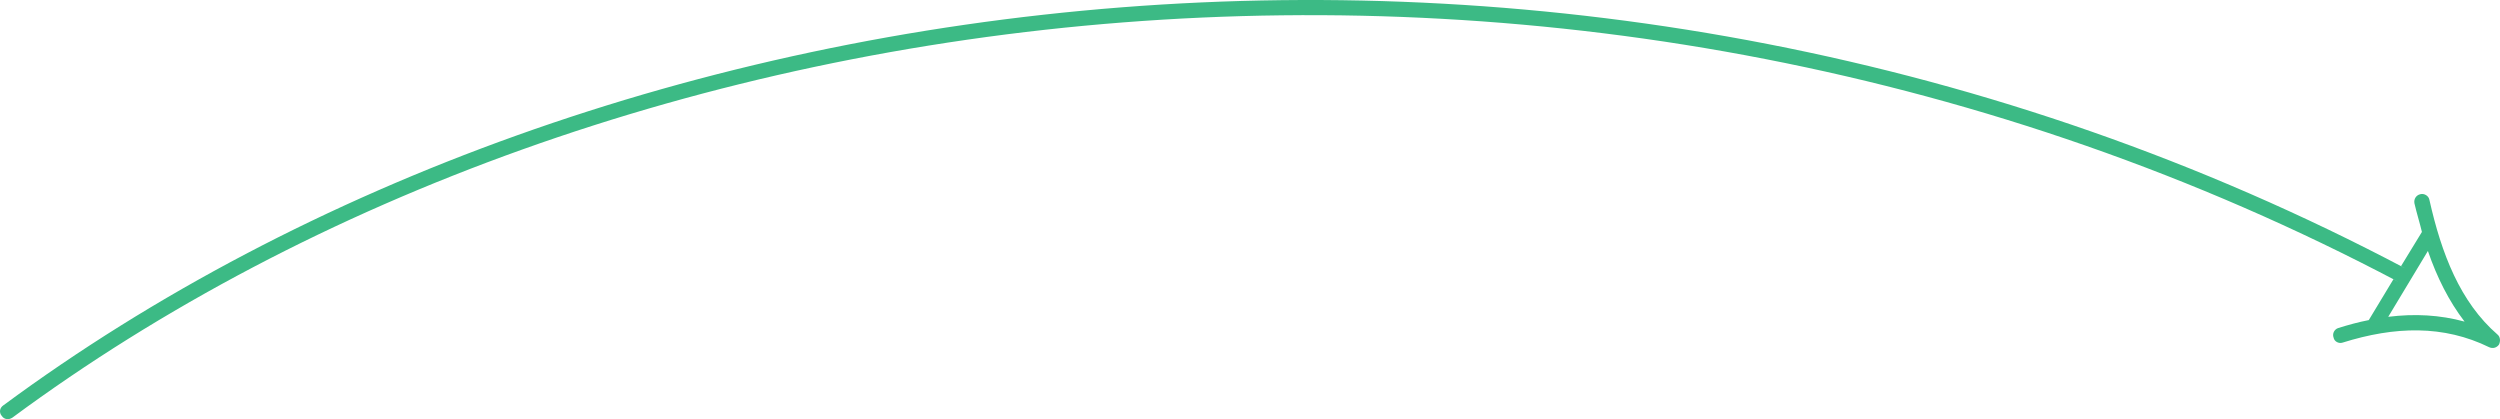 <svg width="334" height="56" viewBox="0 0 334 56" fill="none" xmlns="http://www.w3.org/2000/svg">
<path fill-rule="evenodd" clip-rule="evenodd" d="M320.468 37.679L319.767 37.302L316.468 42.764C315.067 43.038 313.768 43.395 312.368 43.832C311.868 44.005 311.566 44.574 311.766 45.103C311.866 45.642 312.467 45.937 312.967 45.774C319.968 43.577 326.468 43.405 332.568 46.395C333.068 46.608 333.569 46.456 333.869 46.028C334.069 45.601 334.068 45.032 333.668 44.696C328.668 40.364 326.168 33.855 324.568 26.695C324.468 26.156 323.868 25.81 323.368 25.942C322.768 26.075 322.468 26.624 322.568 27.163C322.868 28.465 323.268 29.736 323.568 30.987L320.767 35.574L321.368 35.868C211.561 -22.172 80.853 -5.229 0.448 54.154C-0.052 54.49 -0.154 55.131 0.246 55.578C0.546 56.036 1.147 56.138 1.647 55.802C81.452 -3.195 211.361 -19.985 320.468 37.679ZM324.368 33.529L319.067 42.327C322.568 41.889 325.967 42.062 329.267 42.967C327.167 40.231 325.568 37.028 324.368 33.529Z" fill="#3CBA85"/>
</svg>
